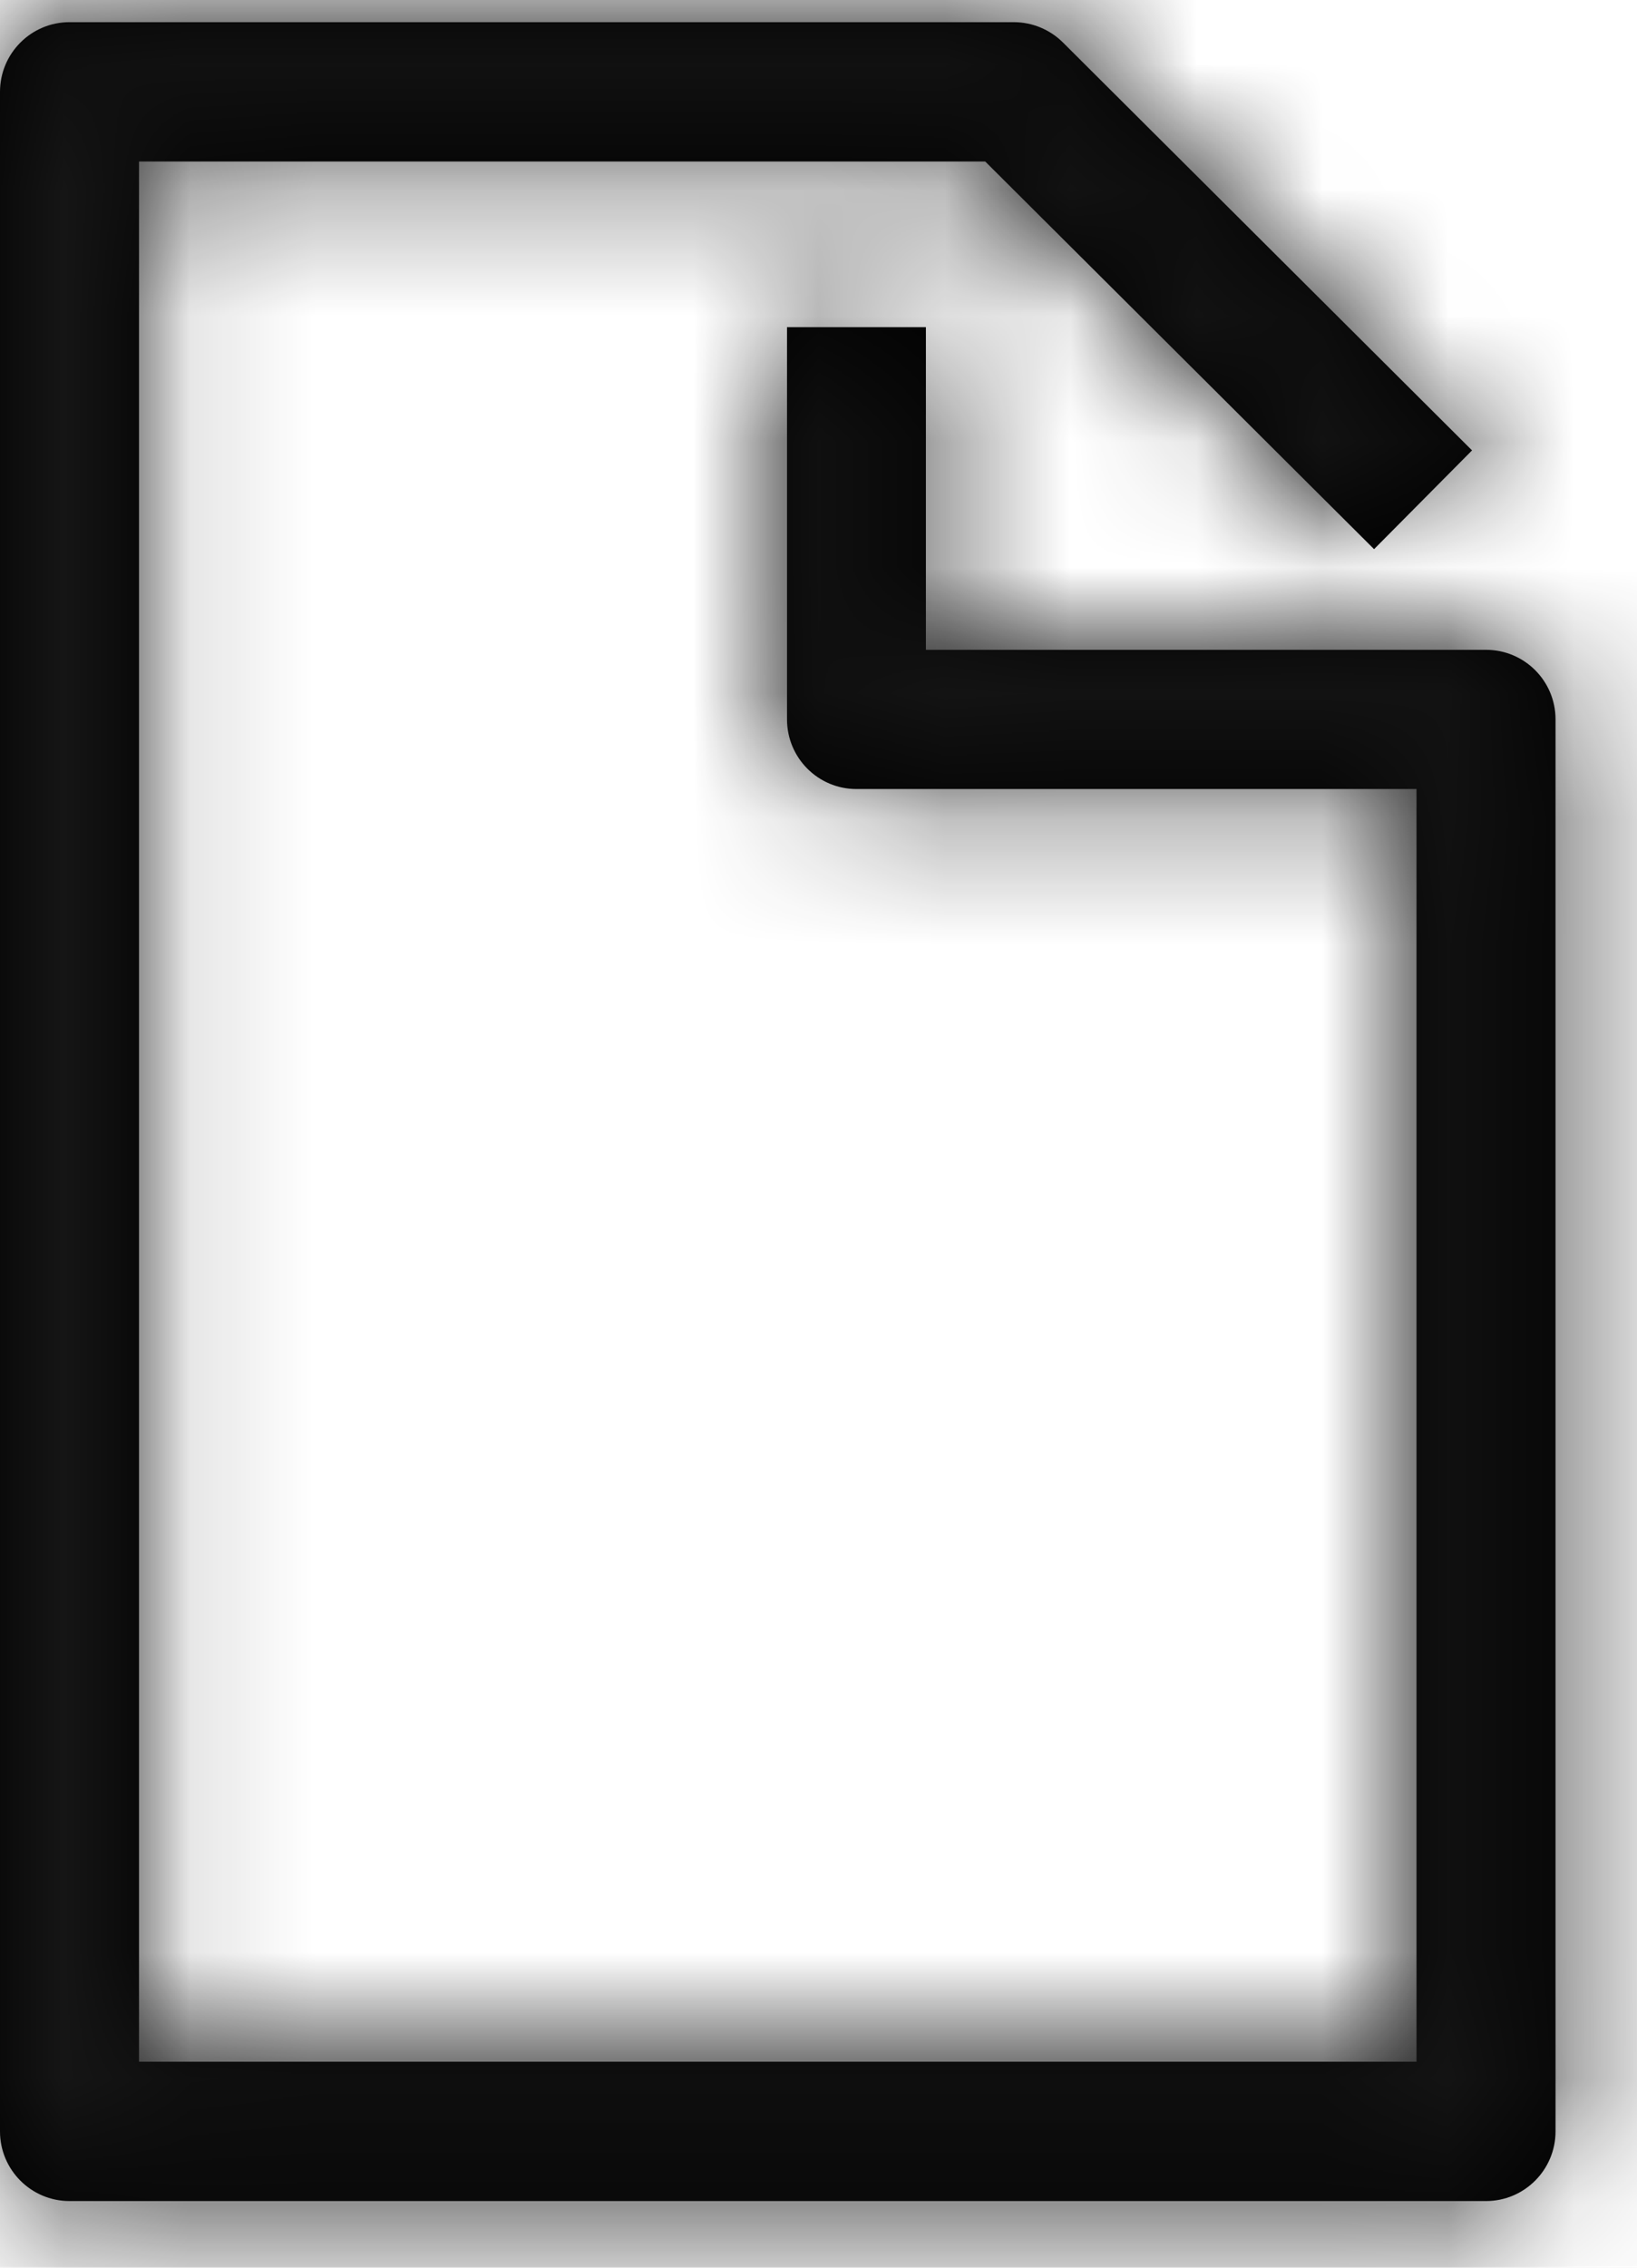 <?xml version="1.0" encoding="UTF-8"?>
<svg width="13px" height="18px" viewBox="0 0 13 18" version="1.1" xmlns="http://www.w3.org/2000/svg" xmlns:xlink="http://www.w3.org/1999/xlink">
    <title>Atoms / Icons / Desktop / Invoice</title>
    <defs>
        <path d="M17.801,8.158 C18.106,8.158 18.353,8.405 18.353,8.71 L18.353,19.918 C18.353,20.223 18.106,20.471 17.801,20.471 L6.552,20.471 C6.247,20.471 6,20.223 6,19.918 L6,3.729 C6,3.424 6.247,3.176 6.552,3.176 L14.051,3.176 C14.197,3.176 14.337,3.234 14.441,3.337 L17.69,6.575 L16.912,7.359 L13.824,4.282 L7.104,4.282 L7.104,19.365 L17.249,19.365 L17.249,9.263 L12.801,9.263 C12.497,9.263 12.25,9.016 12.25,8.71 L12.25,5.597 L13.353,5.597 L13.353,8.158 L17.801,8.158 Z" id="path-1"></path>
    </defs>
    <g id="Page-1" stroke="none" stroke-width="1" fill="none" fill-rule="evenodd">
        <g id="Desktop_Confirmacion-_Documento2" transform="translate(-353, -1389)">
            <g id="Group-3" transform="translate(335, 1374)">
                <g id="Atoms-/-Icons-/-Desktop-/-Invoice" transform="translate(24, 24) rotate(-360) translate(-24, -24) translate(12, 12)">
                    <mask id="mask-2" fill="white">
                        <use xlink:href="#path-1"></use>
                    </mask>
                    <use id="Mask" fill="#000000" fill-rule="nonzero" xlink:href="#path-1"></use>
                    <g id="Atoms-/-Color-/-Black" mask="url(#mask-2)" fill="#151515" fill-rule="evenodd">
                        <rect id="🎨-Color" x="0" y="0" width="24" height="24"></rect>
                    </g>
                </g>
            </g>
        </g>
    </g>
</svg>